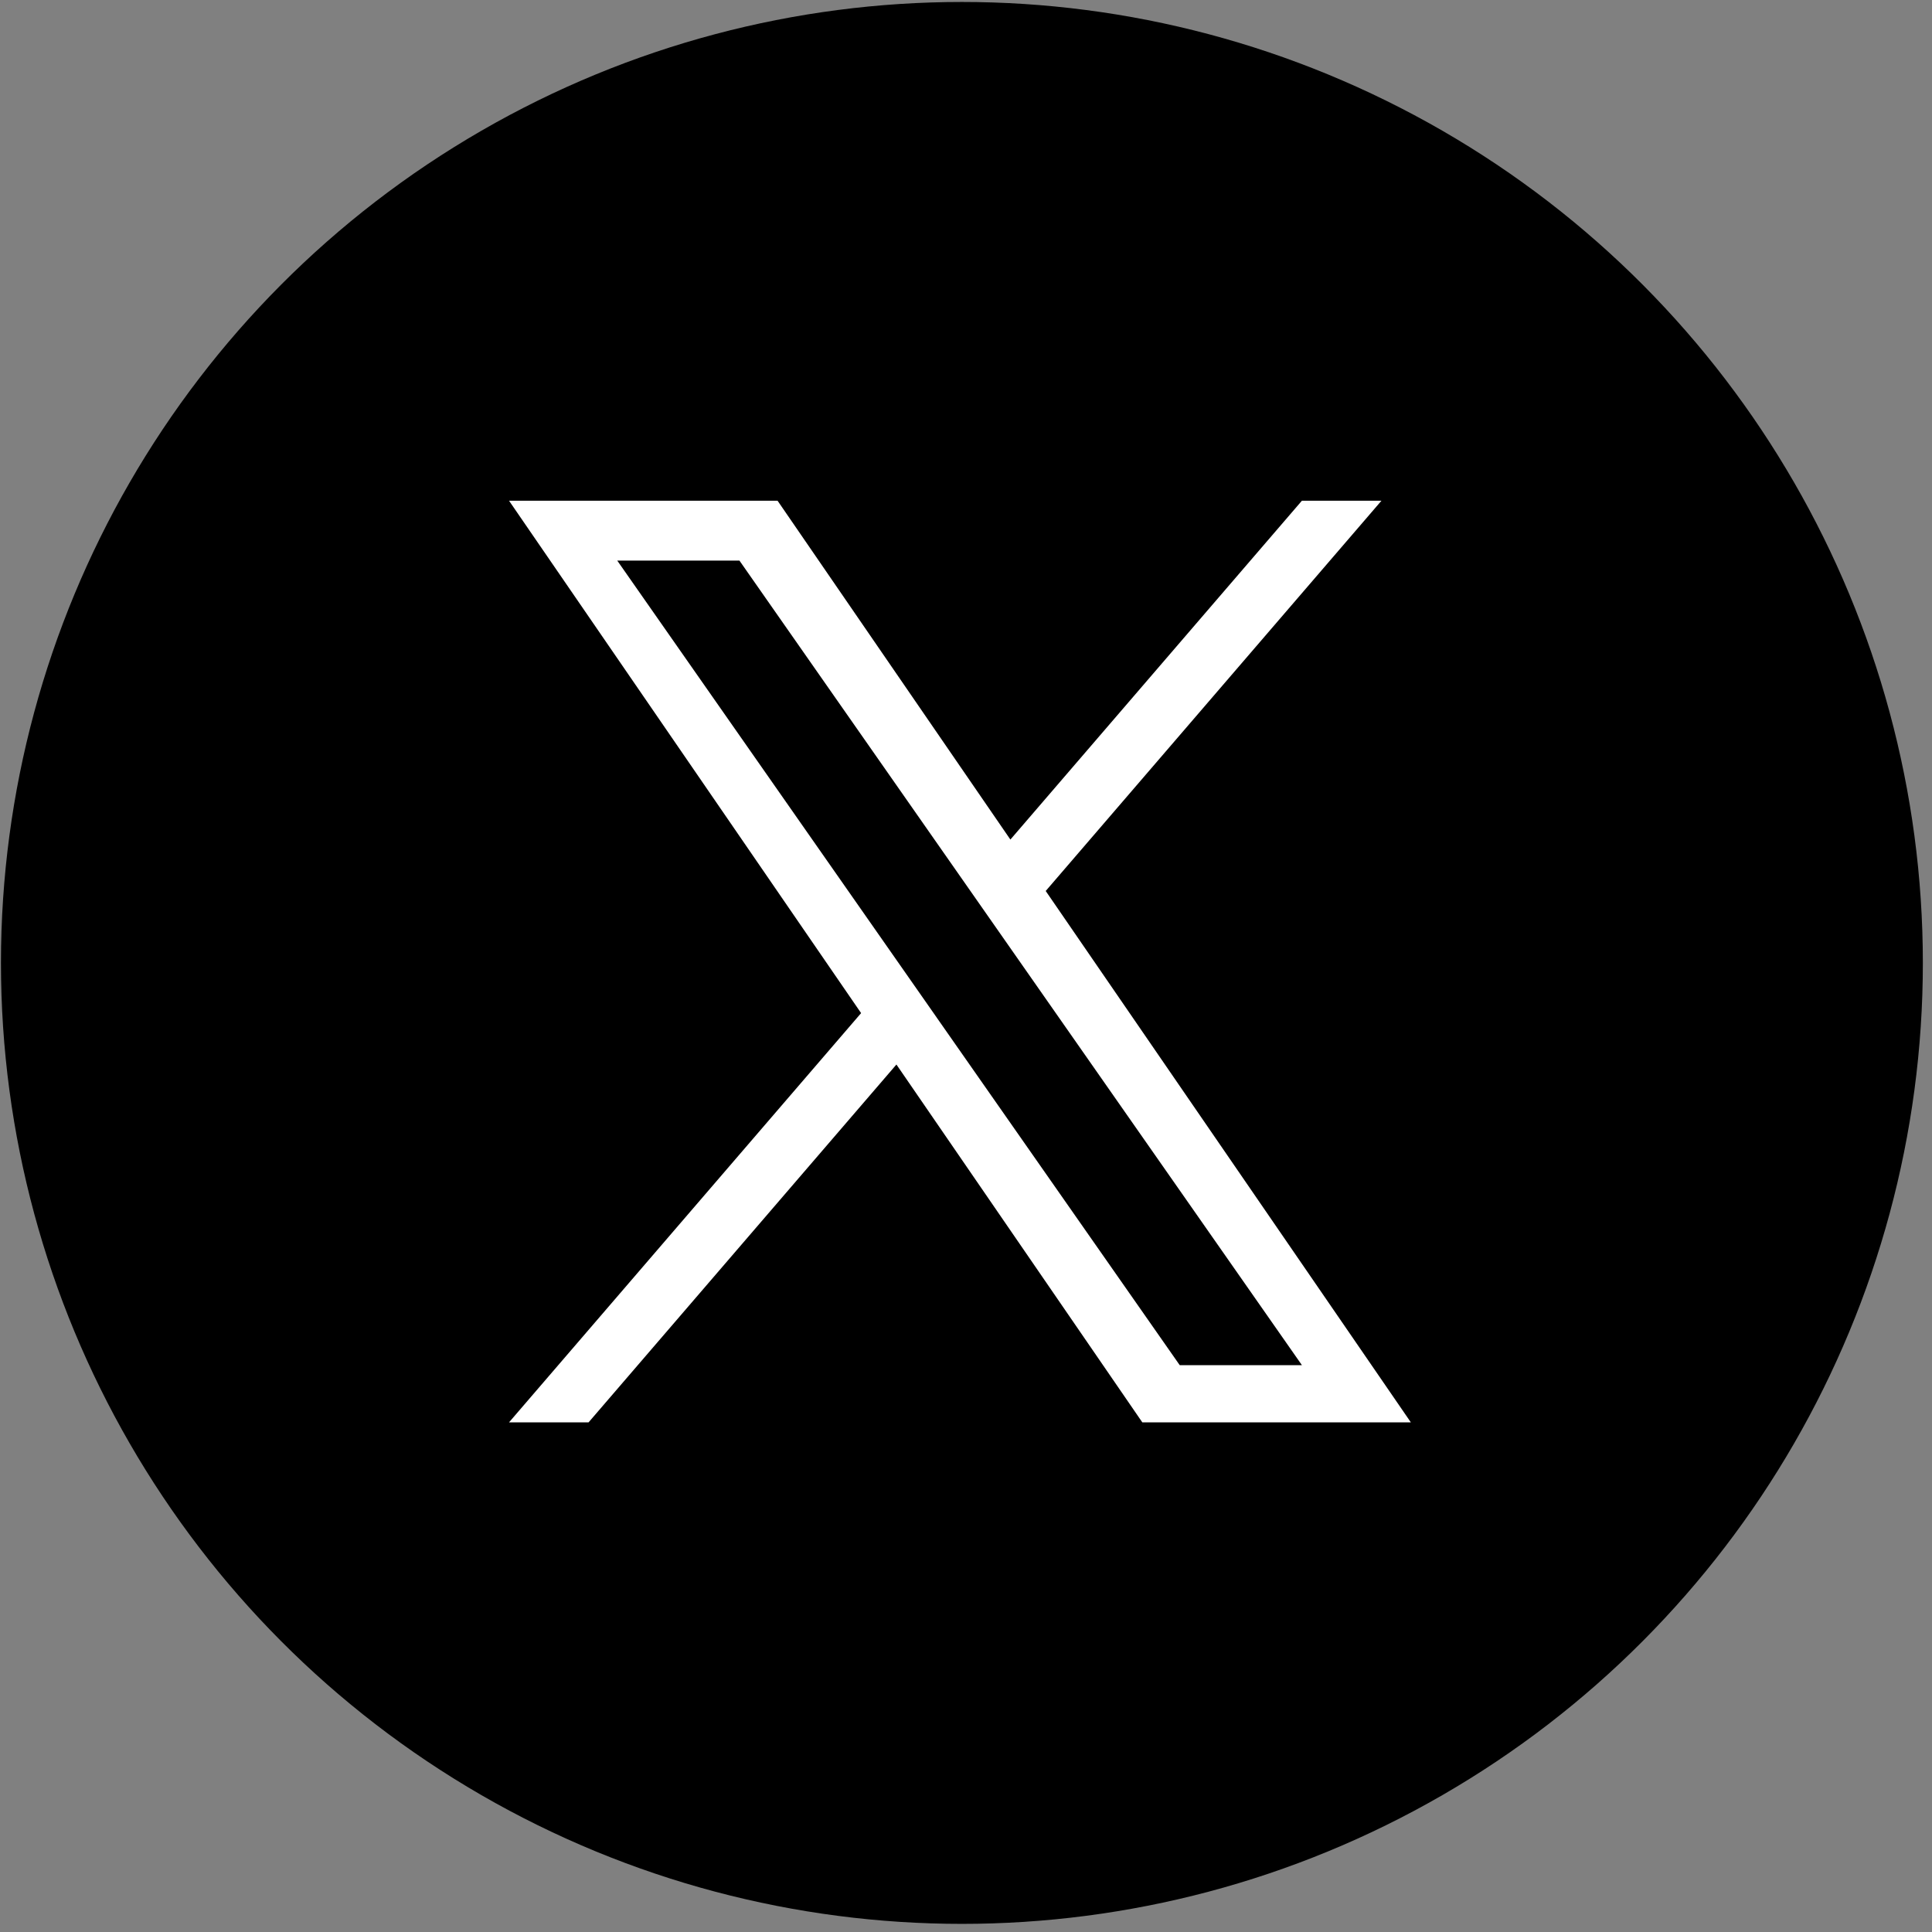 <?xml version="1.0" encoding="UTF-8" standalone="no"?><!DOCTYPE svg PUBLIC "-//W3C//DTD SVG 1.1//EN" "http://www.w3.org/Graphics/SVG/1.1/DTD/svg11.dtd"><svg width="100%" height="100%" viewBox="0 0 209 209" version="1.1" xmlns="http://www.w3.org/2000/svg" xmlns:xlink="http://www.w3.org/1999/xlink" xml:space="preserve" xmlns:serif="http://www.serif.com/" style="fill-rule:evenodd;clip-rule:evenodd;stroke-linejoin:round;stroke-miterlimit:2;"><rect x="0" y="0" width="209" height="209" fill="#808080" stroke="none"/><circle id="icon_x-v2" cx="104.057" cy="104.167" r="103.954"/><clipPath id="_clip1"><circle cx="104.057" cy="104.167" r="103.954"/></clipPath><g clip-path="url(#_clip1)"><path d="M113.125,96.383l36.318,-42.216l-8.606,-0l-31.535,36.655l-25.186,-36.655l-29.049,-0l38.086,55.429l-38.086,44.27l8.606,0l33.301,-38.709l26.599,38.709l29.049,0l-39.499,-57.483l0.002,-0Zm-11.787,13.702l-3.859,-5.52l-30.705,-43.919l13.219,-0l24.779,35.444l3.859,5.52l32.21,46.072l-13.219,-0l-26.284,-37.595l-0,-0.002Z" style="fill:#fff;fill-rule:nonzero;"/></g></svg>
